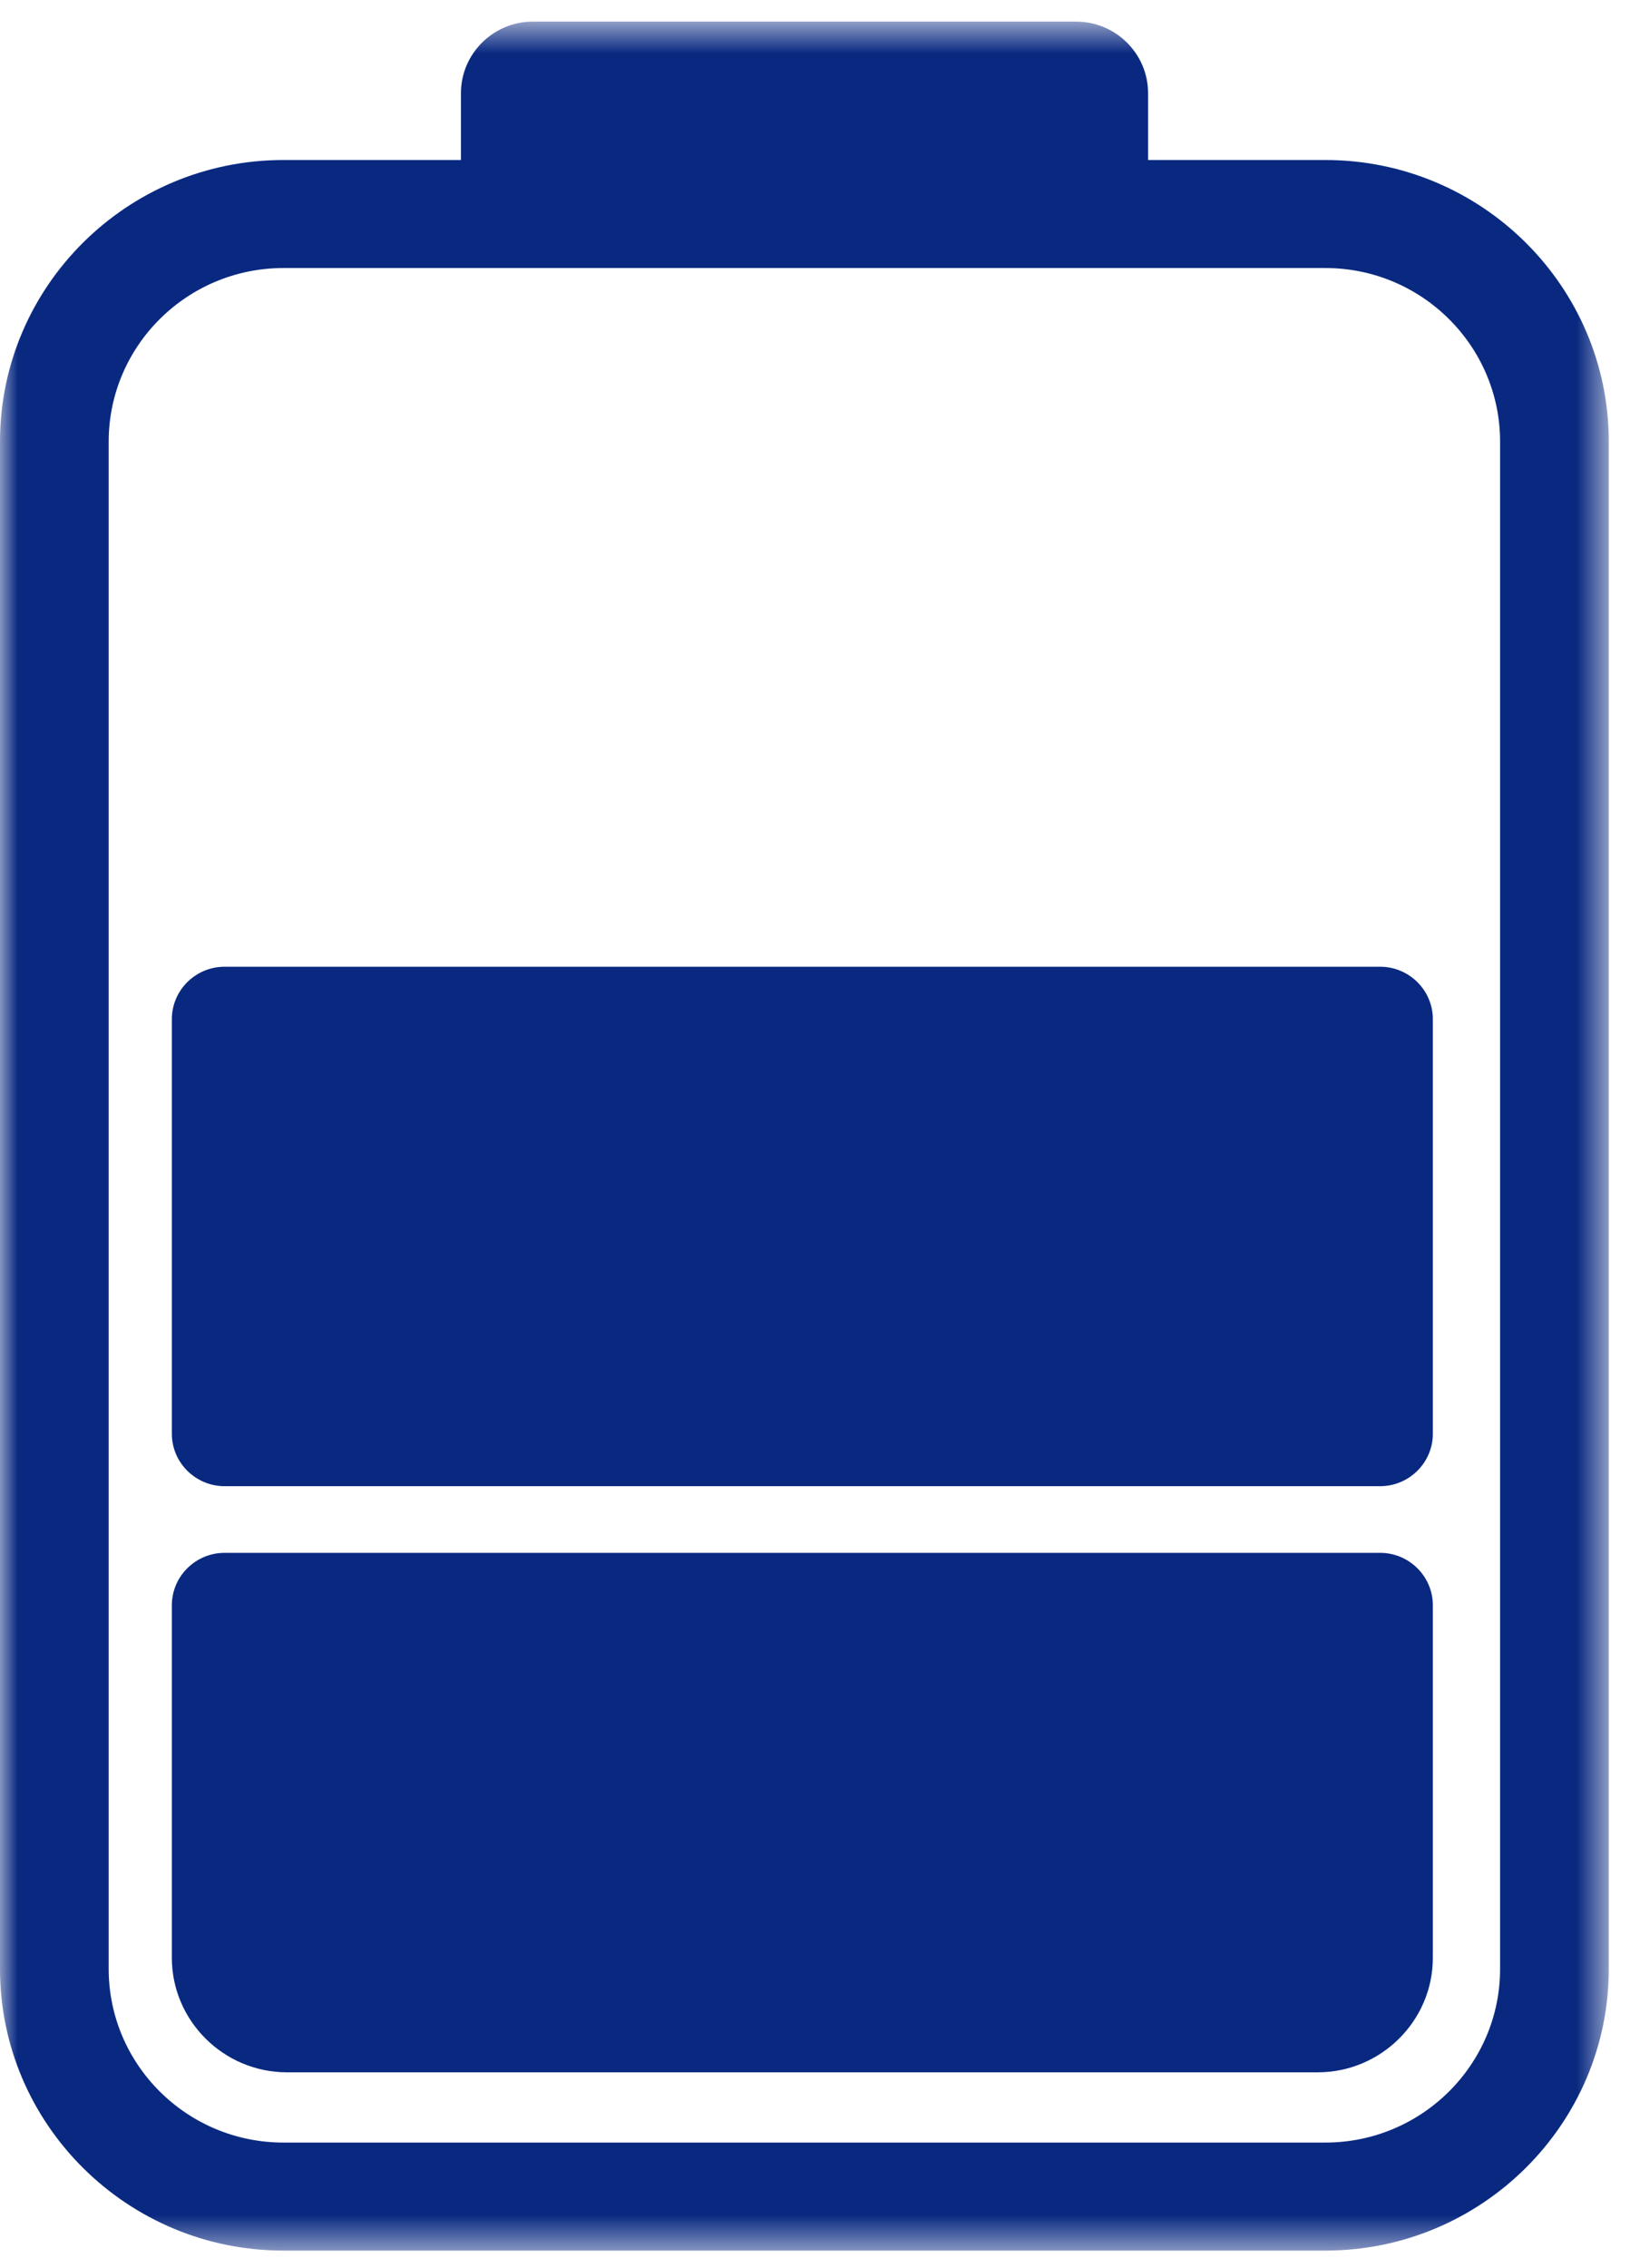 <svg width="46" height="64" viewBox="0 0 46 64" fill="none" xmlns="http://www.w3.org/2000/svg">
<mask id="mask0" mask-type="alpha" maskUnits="userSpaceOnUse" x="0" y="0" width="46" height="64">
<path fill-rule="evenodd" clip-rule="evenodd" d="M0 0.61H45.401V63.504H0V0.61Z" fill="white"/>
</mask>
<g mask="url(#mask0)">
<path fill-rule="evenodd" clip-rule="evenodd" d="M42.334 55.556C42.334 58.258 40.122 60.456 37.403 60.456H7.998C5.278 60.456 3.067 58.258 3.067 55.556V12.463C3.067 9.761 5.278 7.563 7.998 7.563H37.403C40.122 7.563 42.334 9.761 42.334 12.463V55.556ZM37.403 4.515H32.399V2.625C32.399 1.517 31.487 0.61 30.371 0.61H15.037C13.921 0.61 13.009 1.517 13.009 2.625V4.515H7.998C3.588 4.515 0 8.08 0 12.463V55.556C0 59.938 3.588 63.504 7.998 63.504H37.403C41.813 63.504 45.401 59.938 45.401 55.556V12.463C45.401 8.08 41.813 4.515 37.403 4.515Z" fill="#092981"/>
</g>
<path fill-rule="evenodd" clip-rule="evenodd" d="M38.949 43.816H6.337C5.519 43.816 4.85 44.481 4.85 45.294V55.244C4.85 57.02 6.312 58.474 8.1 58.474H37.186C38.974 58.474 40.436 57.02 40.436 55.244V45.294C40.436 44.481 39.767 43.816 38.949 43.816Z" fill="#092981"/>
<path fill-rule="evenodd" clip-rule="evenodd" d="M38.949 27.278H6.337C5.519 27.278 4.85 27.943 4.85 28.755V40.458C4.85 41.27 5.519 41.935 6.337 41.935H38.949C39.767 41.935 40.436 41.27 40.436 40.458V28.755C40.436 27.943 39.767 27.278 38.949 27.278Z" fill="#092981"/>
</svg>
